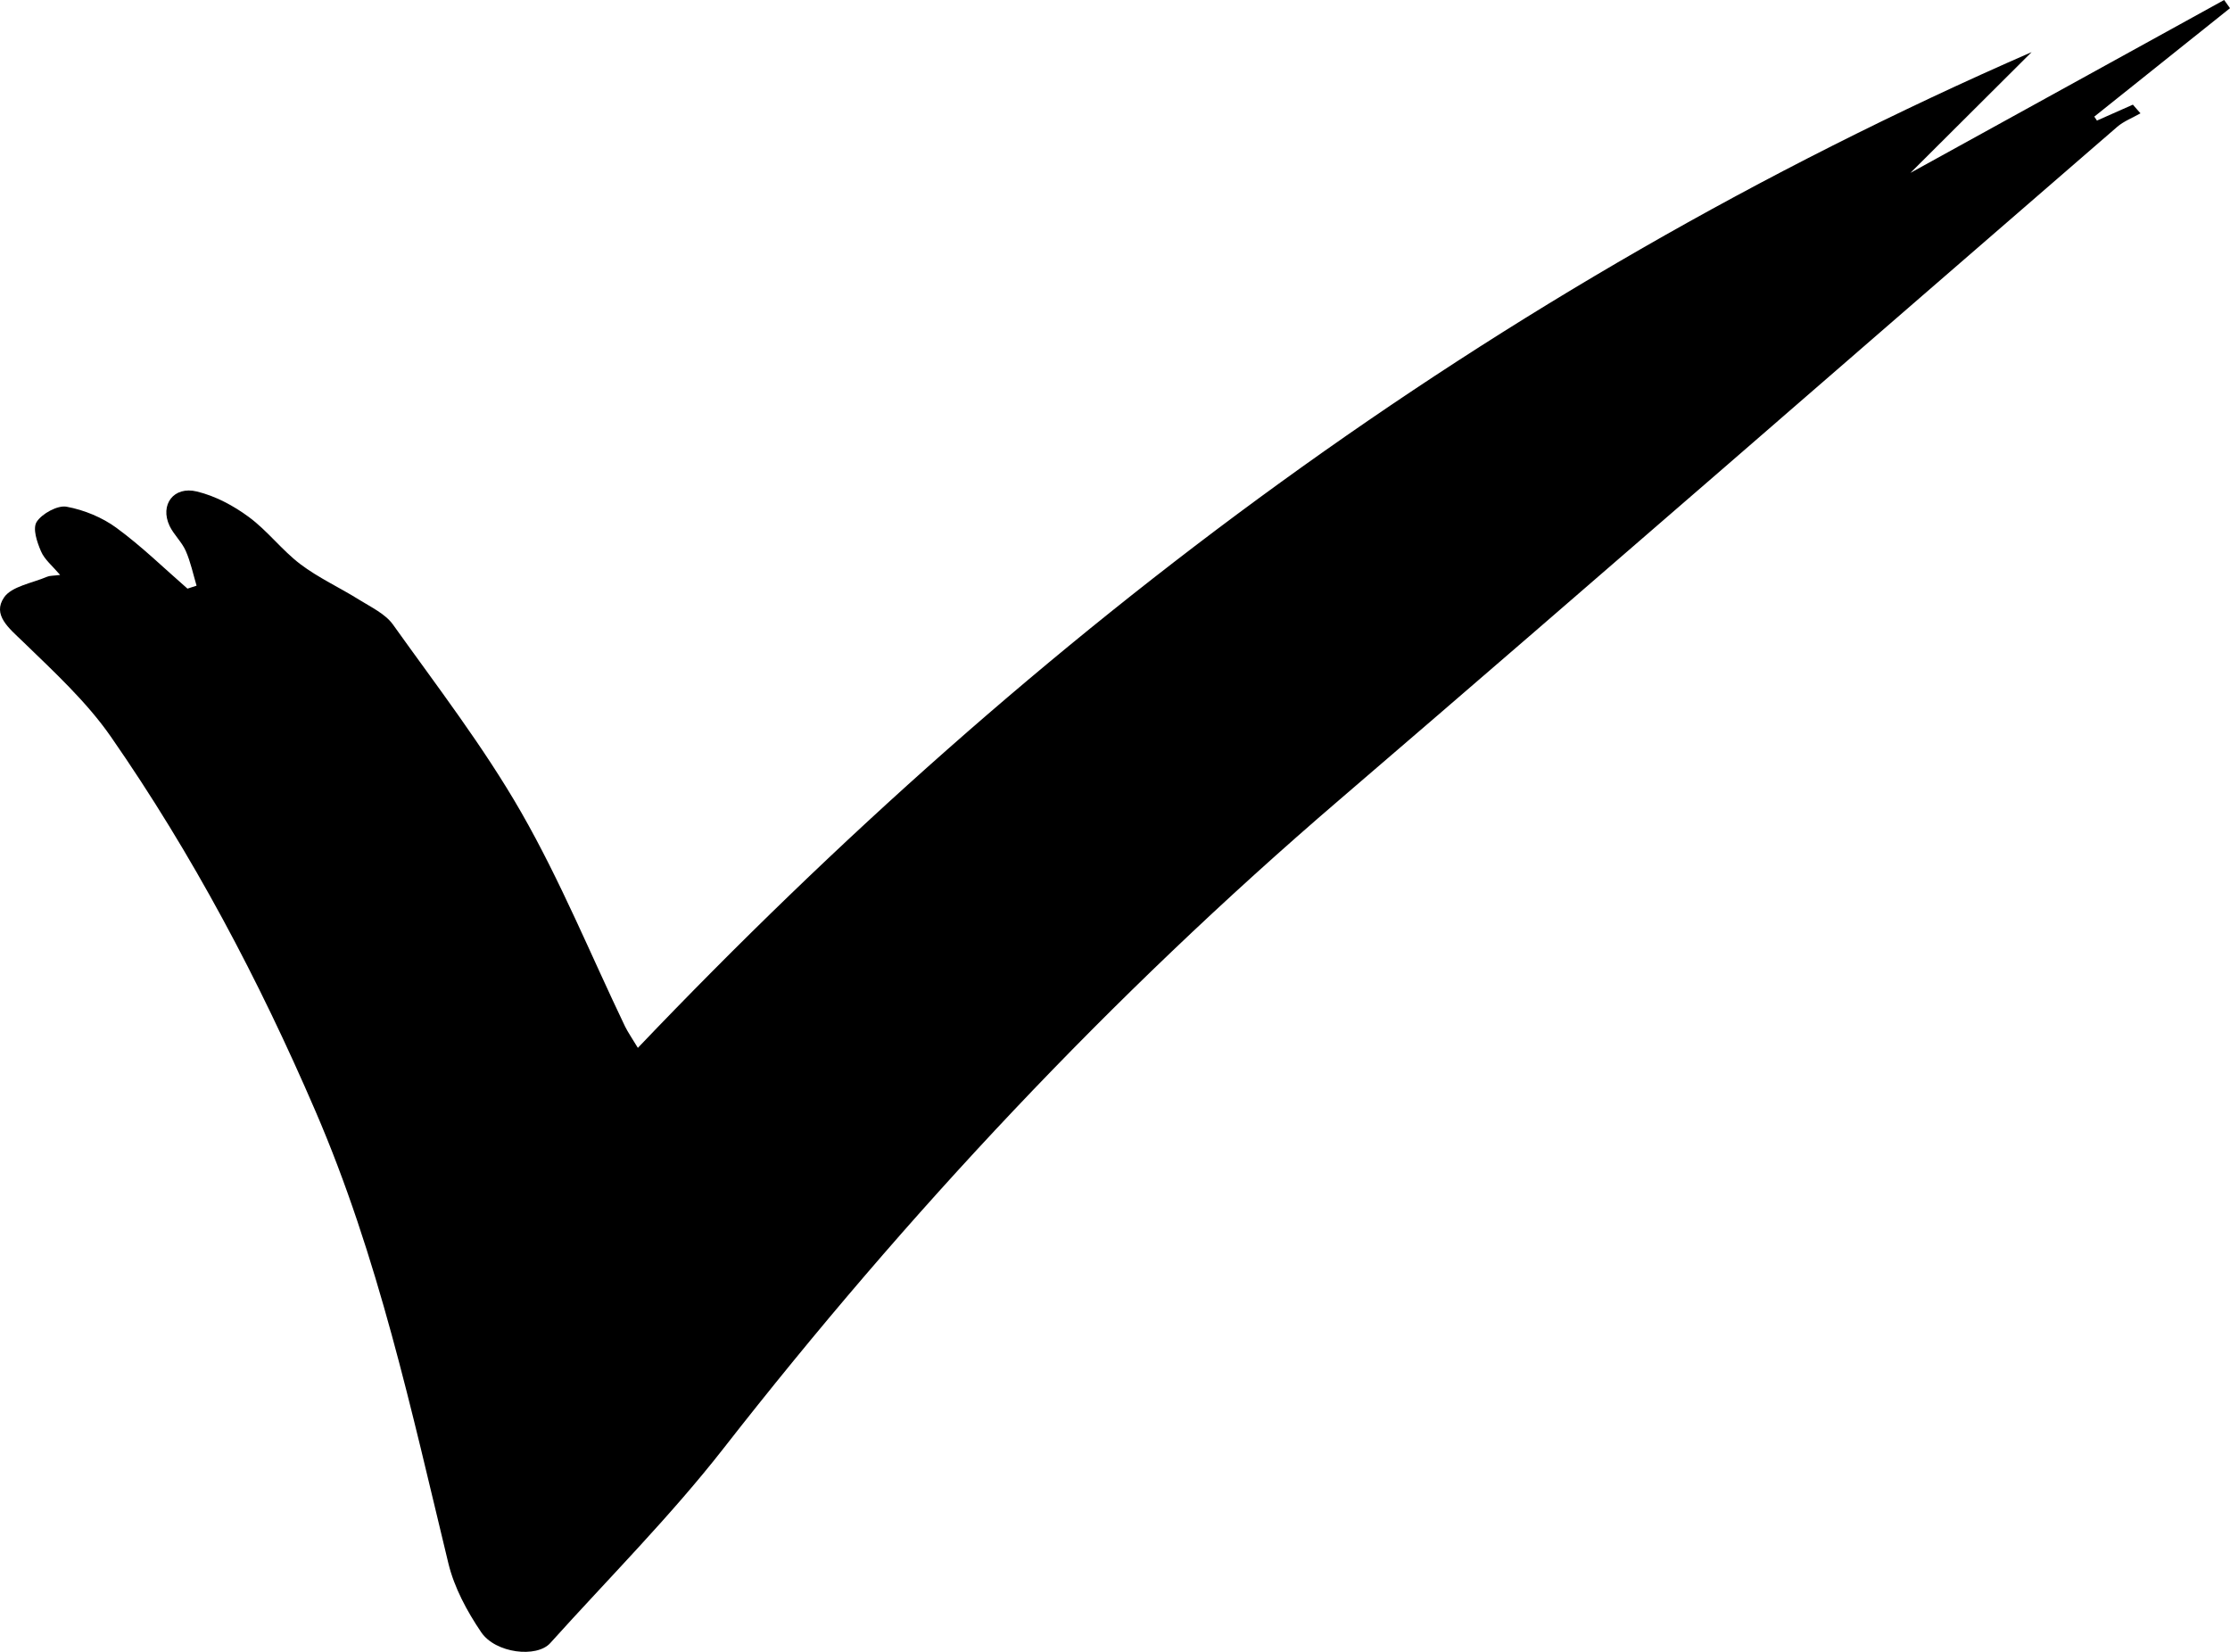 <svg width="27" height="20" viewBox="0 0 27 20" fill="none" xmlns="http://www.w3.org/2000/svg">
<path d="M24.598 0.631C24.075 1.153 23.582 1.644 23.131 2.093C24.361 1.415 25.645 0.708 26.929 0C26.953 0.033 26.976 0.066 27 0.099C26.452 0.537 25.905 0.974 25.357 1.412C25.367 1.428 25.378 1.445 25.389 1.46C25.534 1.396 25.679 1.332 25.824 1.267C25.855 1.302 25.886 1.337 25.916 1.372C25.822 1.426 25.714 1.467 25.634 1.536C22.493 4.253 19.364 6.983 16.212 9.688C13.441 12.065 10.98 14.694 8.762 17.534C8.118 18.359 7.367 19.111 6.662 19.894C6.499 20.075 6 20.019 5.826 19.762C5.653 19.507 5.5 19.221 5.429 18.929C4.981 17.078 4.581 15.216 3.817 13.447C3.136 11.867 2.333 10.346 1.342 8.919C1.049 8.497 0.653 8.133 0.277 7.768C0.107 7.604 -0.096 7.444 0.05 7.232C0.142 7.099 0.39 7.06 0.57 6.983C0.602 6.969 0.643 6.972 0.728 6.961C0.636 6.853 0.538 6.774 0.496 6.674C0.448 6.562 0.392 6.398 0.445 6.317C0.509 6.219 0.697 6.115 0.806 6.135C1.018 6.174 1.239 6.265 1.41 6.391C1.715 6.614 1.985 6.879 2.27 7.127L2.38 7.091C2.338 6.95 2.308 6.804 2.249 6.67C2.202 6.562 2.104 6.474 2.053 6.367C1.933 6.112 2.102 5.882 2.384 5.951C2.608 6.005 2.828 6.123 3.012 6.259C3.24 6.427 3.412 6.66 3.637 6.831C3.855 6.996 4.113 7.114 4.348 7.261C4.493 7.351 4.666 7.433 4.758 7.562C5.292 8.31 5.857 9.044 6.31 9.834C6.788 10.668 7.152 11.56 7.567 12.426C7.602 12.498 7.65 12.565 7.723 12.687C12.537 7.639 18.036 3.495 24.598 0.631Z" fill="black"/>
</svg>
